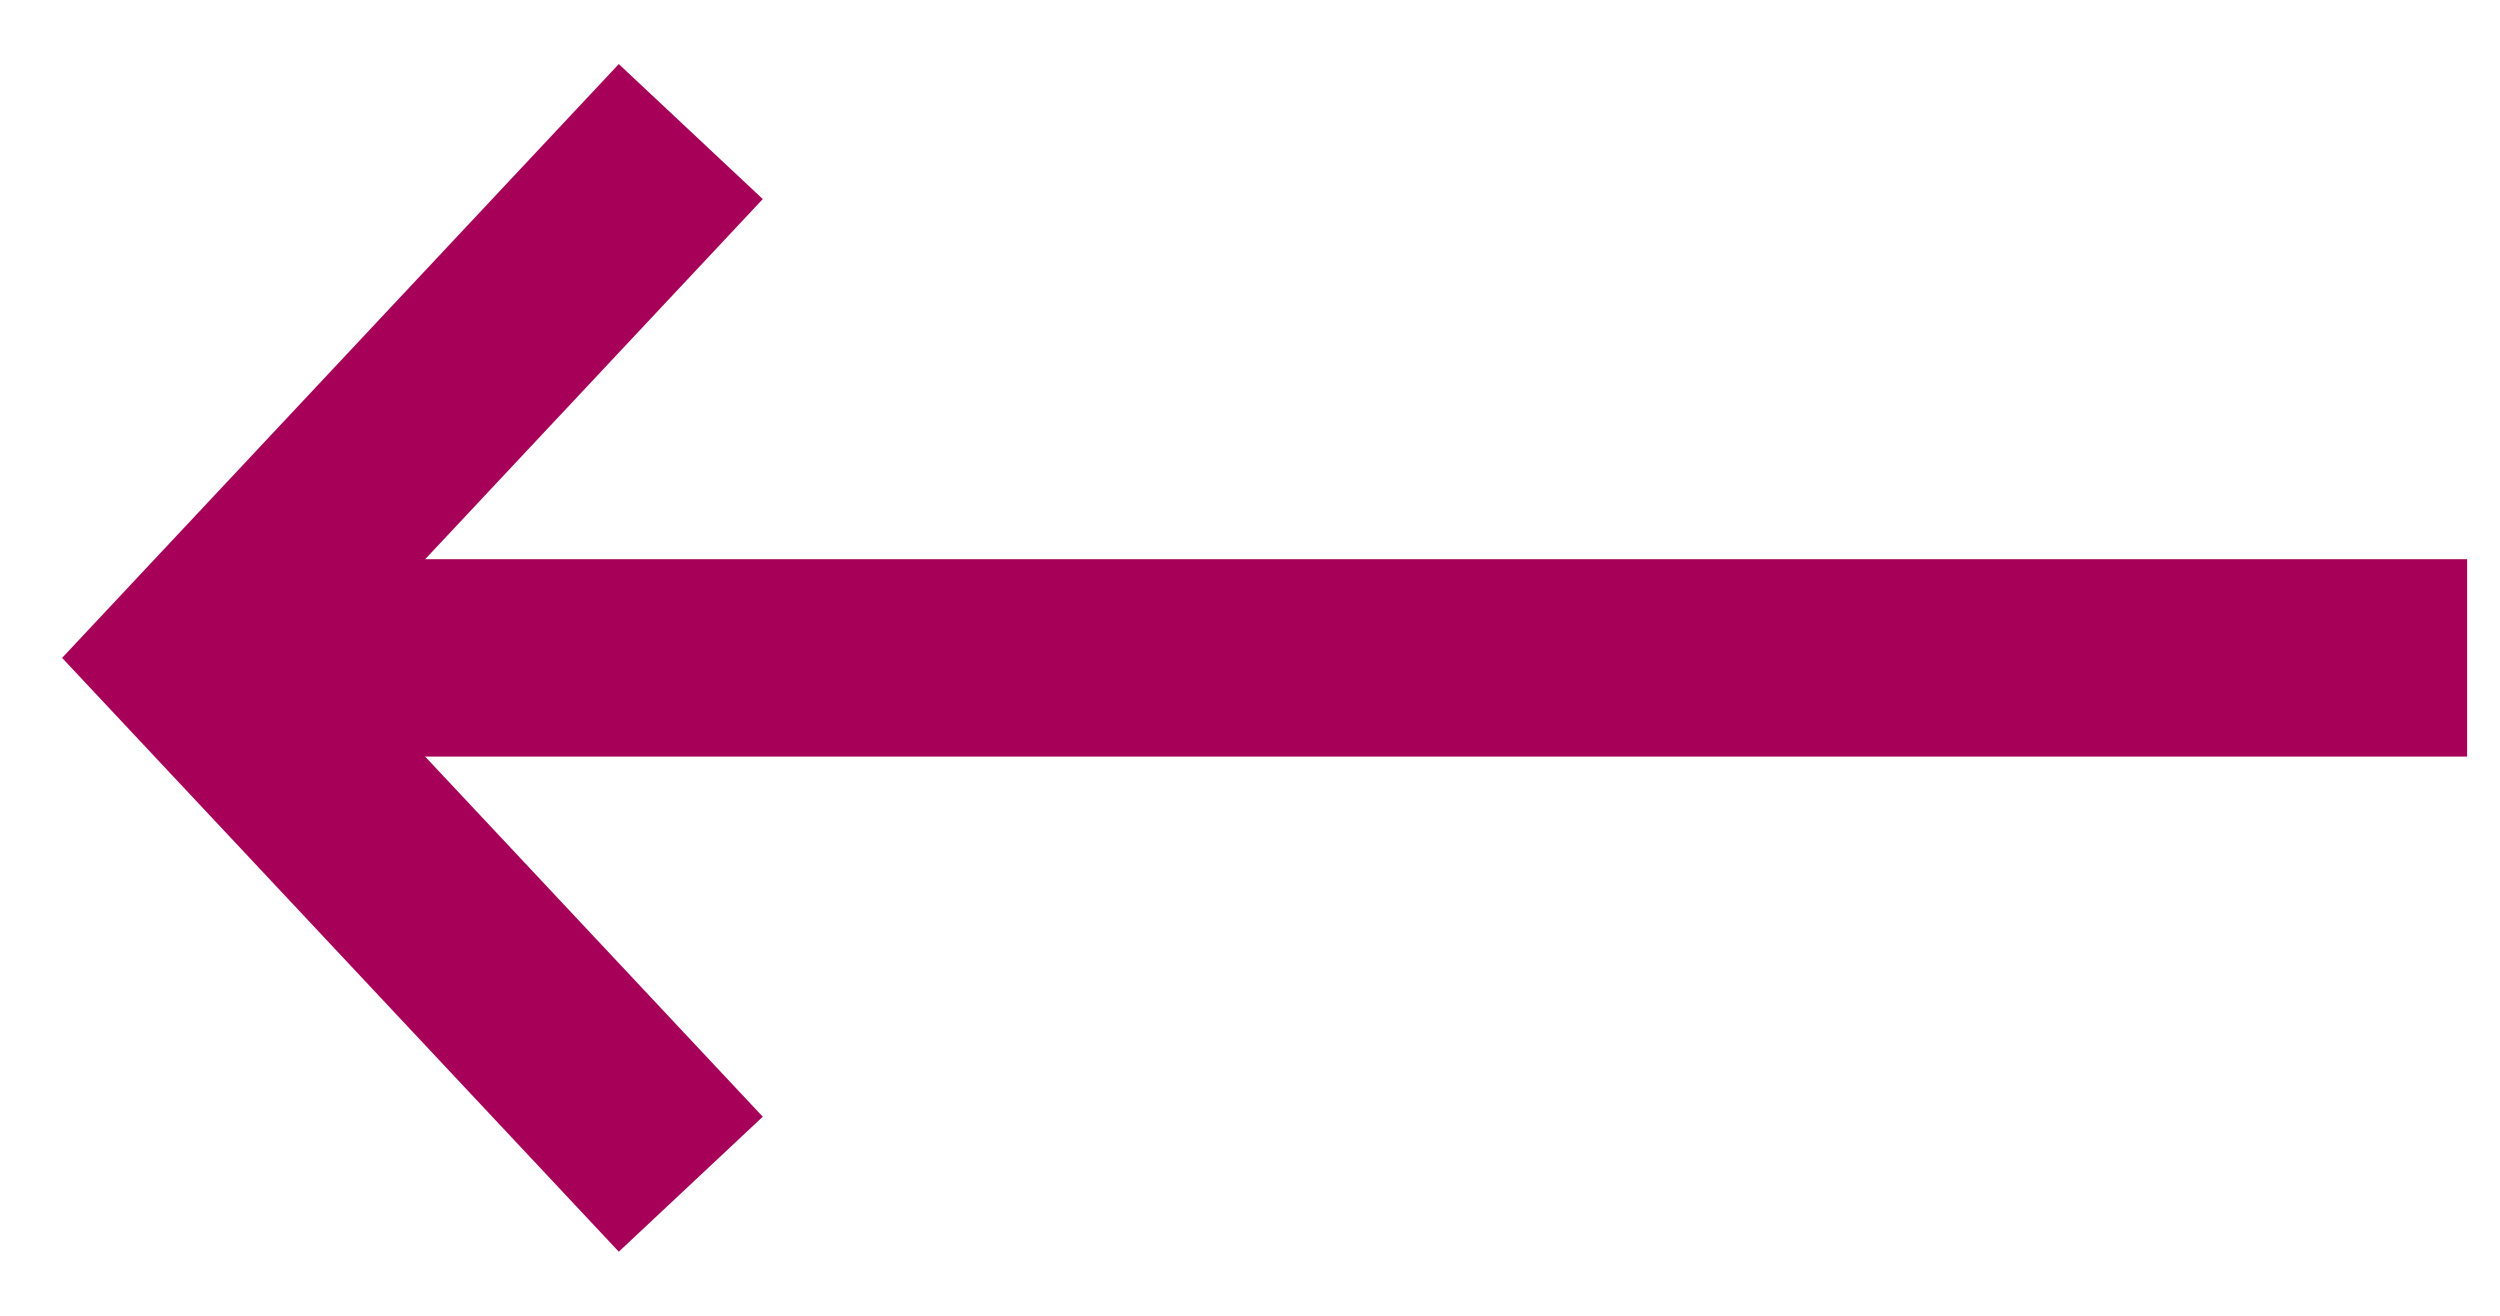 <svg width="38" height="20" viewBox="0 0 38 20" fill="none" xmlns="http://www.w3.org/2000/svg">
<path d="M37.5 10L3.5 10" stroke="#A70059" stroke-width="3"/>
<path d="M10.5 18L3 10L10.5 2" stroke="#A70059" stroke-width="3"/>
</svg>
